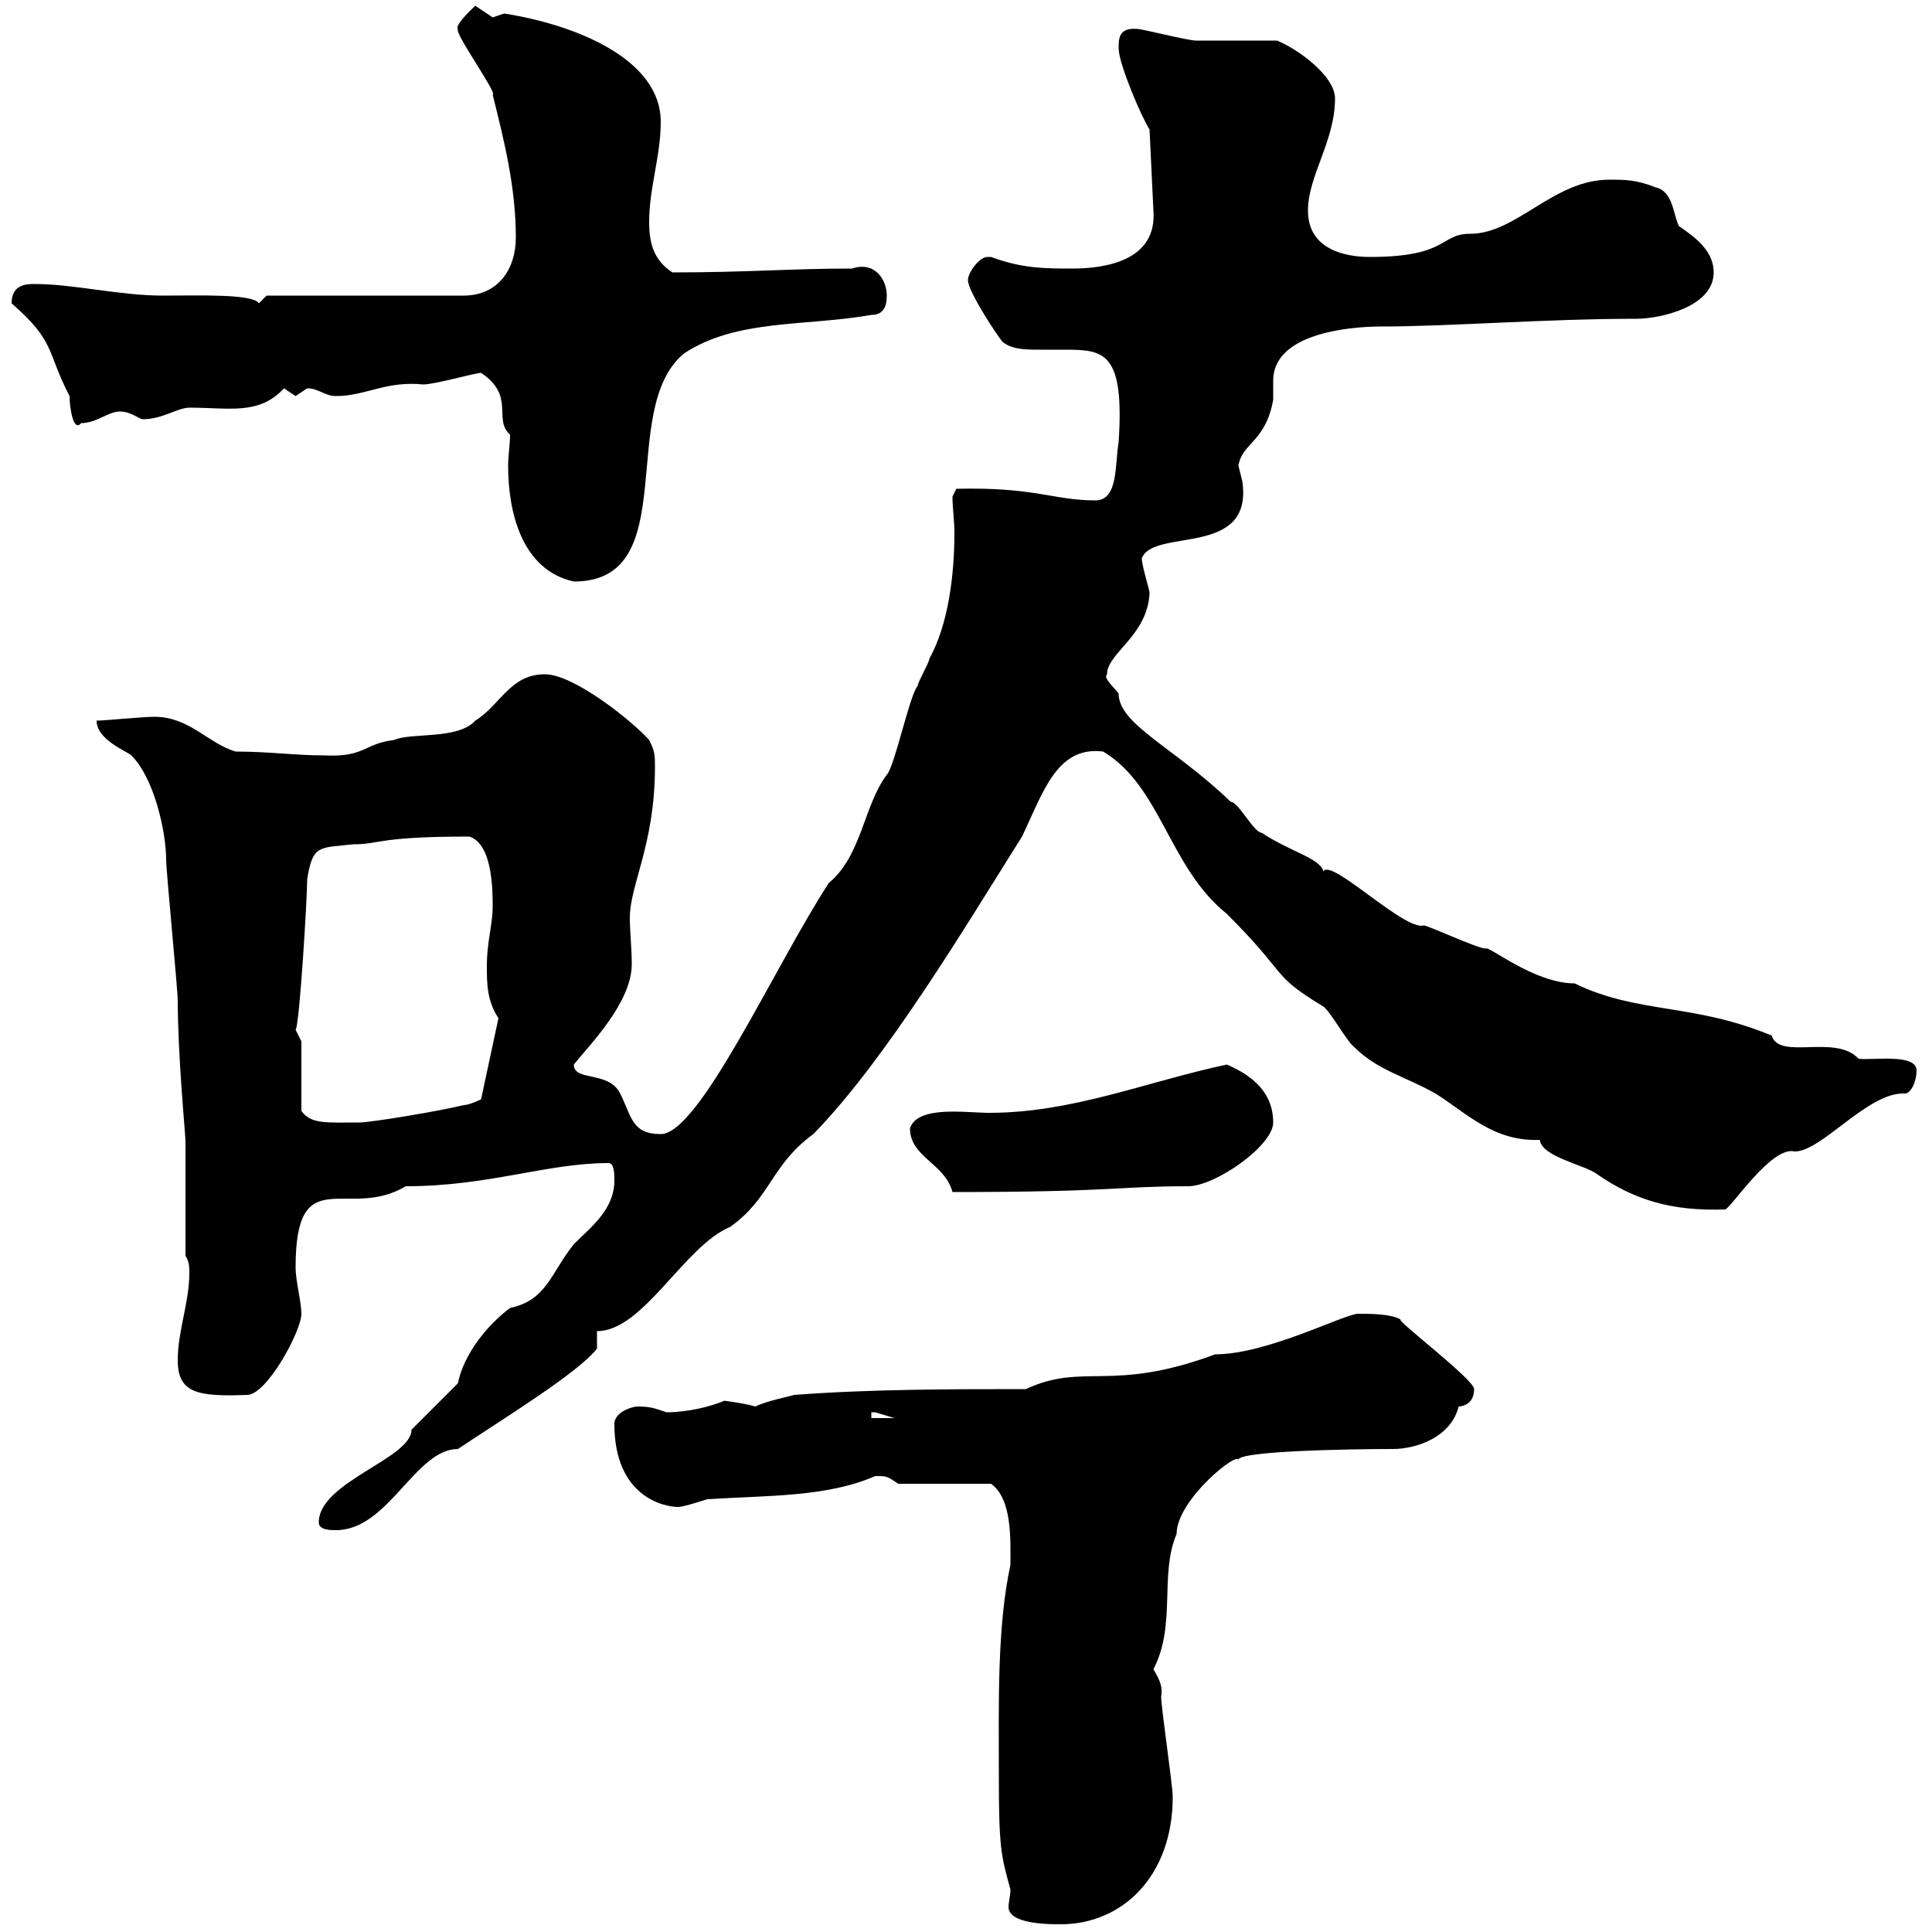 <svg xmlns="http://www.w3.org/2000/svg" xmlns:xlink="http://www.w3.org/1999/xlink" width="300" height="300"><path d="M155.10 275.40C155.10 286.80 155.40 288 156.90 293.40C156.90 294.30 156.60 295.50 156.60 296.10C156.60 298.80 162.90 298.80 164.70 298.80C174.30 298.80 182.10 291.30 182.10 279C182.10 277.20 180.30 265.20 180.30 263.40C180.60 261.90 180 260.70 179.10 259.20C182.70 252.30 180 244.50 182.70 238.20C182.70 232.80 192.60 225 192.30 226.80C191.40 225.30 209.70 225 216.30 225C219.90 225 225.30 223.20 226.50 218.40C226.50 218.40 228.90 218.40 228.90 215.70C228.90 214.20 216.60 204.90 217.50 204.90C216 204 212.70 204 210.90 204C208.80 204 196.80 210.30 188.70 210.30C172.50 216.30 168.30 211.50 159.30 215.70C147.90 215.70 135.30 215.70 123.30 216.60C122.40 216.90 119.10 217.50 117.30 218.40C115.20 217.80 112.20 217.50 112.50 217.50C110.40 218.40 106.80 219.30 103.50 219.30C101.70 218.70 101.10 218.40 99 218.40C98.10 218.40 95.40 219.30 95.40 221.10C95.40 232.50 103.20 234 105.30 234C106.20 234 109.80 232.80 109.80 232.80C119.10 232.20 128.40 232.50 135.90 229.20C137.70 229.20 137.70 229.20 139.50 230.40L153.90 230.40C157.20 232.80 156.90 239.10 156.90 243C154.80 252.60 155.10 264.90 155.10 275.40ZM49.50 236.40C49.50 237.60 51.30 237.60 52.20 237.60C60.30 237.60 64.50 225 71.10 225C78.30 220.20 90 213 92.70 209.40L92.70 206.70C99.90 206.70 106.20 193.50 113.40 190.50C119.70 186 119.70 180.90 126.30 176.10C137.70 164.40 150 143.70 158.70 129.90C162 123 164.10 115.80 171.30 116.70C180.30 122.10 181.50 134.70 190.50 141.90C200.40 151.80 197.10 151.20 205.50 156.30C206.70 157.20 209.10 161.70 210.30 162.60C213.90 166.20 218.10 167.10 222.90 169.80C227.70 172.80 231.90 177.30 239.10 177C239.40 179.70 246.30 180.90 248.10 182.40C253.80 186.30 259.50 188.10 267.90 187.80C269.10 187.20 275.10 177.90 278.70 178.80C282.90 178.80 290.10 169.50 295.80 169.80C296.70 169.80 297.60 168 297.60 166.20C297.60 163.50 290.40 164.70 288.60 164.40C285 160.50 276.30 164.70 275.10 160.80C262.80 155.70 254.40 157.50 244.50 152.70C238.20 152.70 231 146.70 230.70 147.30C229.50 147.30 221.70 143.70 221.10 143.70C218.10 144.60 206.70 133.20 205.50 135.30C204.90 133.20 200.40 132.30 195.90 129.30C194.70 129.30 192.30 124.50 191.10 124.50C182.40 116.10 173.70 112.50 173.70 107.70C172.80 106.50 171.30 105.30 171.90 104.70C171.90 101.40 178.20 98.70 178.50 92.10C178.50 91.50 177.30 87.90 177.30 86.70C179.10 81.90 194.70 86.70 192.90 74.70C192.90 74.70 192.30 72.30 192.30 72.30C192.90 68.70 196.50 68.70 197.70 62.10C197.70 61.20 197.70 60 197.70 59.10C197.70 51.90 209.10 50.70 214.50 50.70C225 50.70 240 49.50 254.10 49.50C257.70 49.50 266.10 47.70 266.10 42.30C266.10 38.70 262.80 36.60 260.70 35.10C259.80 33.30 259.80 29.70 257.10 29.10C254.10 27.90 252.30 27.90 249.90 27.90C241.20 27.90 235.50 36.30 228.30 36.30C223.50 36.30 225 39.90 212.70 39.90C208.80 39.90 203.10 38.70 203.10 32.70C203.10 27.30 207.30 21.90 207.30 15.30C207.30 11.70 201.30 7.50 198.30 6.30C196.50 6.30 187.50 6.30 185.70 6.30C184.50 6.30 177.30 4.50 176.70 4.50C173.70 4.20 173.70 6 173.70 7.50C173.70 9.90 177.30 18.30 178.50 20.10L179.10 32.70C179.70 40.50 171.60 41.70 166.50 41.70C162.30 41.70 158.70 41.70 153.90 39.90C153.90 39.90 153.90 39.90 153.30 39.90C152.10 39.90 150.30 42.30 150.30 43.50C150.30 45.30 155.10 52.50 155.70 53.10C157.20 54.30 159.30 54.30 161.70 54.30C162.60 54.30 164.10 54.30 165.60 54.30C171.60 54.30 174.60 54.90 173.70 68.70C173.10 72 173.70 77.70 170.10 77.70C163.50 77.70 160.80 75.60 148.50 75.90L147.90 77.10C147.90 78.90 148.20 80.70 148.20 82.80C148.20 89.10 147.30 96.90 144.30 102.30C144.30 102.90 142.50 105.90 142.50 106.50C141.30 107.70 138.90 119.10 137.70 120.30C134.10 125.10 133.80 132.90 128.70 137.10C120.30 150 108.60 176.10 102.60 176.10C98.10 176.10 98.10 173.40 96.30 169.80C94.50 166.20 89.10 168 89.10 165.30C91.50 162.30 98.10 155.70 98.10 149.70C98.10 147.30 97.80 144.60 97.80 142.50C97.80 137.40 101.70 131.10 101.70 119.10C101.70 117.30 101.70 116.70 100.80 114.90C98.10 111.90 89.10 104.70 84.60 104.70C79.20 104.70 77.70 109.50 73.80 111.90C71.10 114.90 63.90 113.70 61.20 114.90C56.40 115.50 56.70 117.60 50.40 117.30C45.90 117.30 41.70 116.70 36.60 116.70C32.40 115.50 29.40 111.30 24 111.30C22.20 111.30 16.20 111.90 15 111.90C15 114.90 19.80 116.70 20.40 117.30C24 120.90 25.80 129.30 25.80 133.50C25.80 135.30 27.60 153.60 27.60 155.40C27.60 163.80 28.80 176.40 28.80 177C28.80 179.70 28.80 192.30 28.80 195C29.40 195.90 29.40 196.80 29.40 197.70C29.40 202.20 27.60 206.70 27.60 211.20C27.60 216.30 30.60 216.90 38.40 216.60C41.40 216.60 46.80 206.70 46.80 204C46.80 202.20 45.90 198.90 45.90 196.80C45.90 180 54 189.60 63 184.20C75.90 184.20 84.90 180.60 94.50 180.60C95.40 180.60 95.40 182.40 95.40 183.30C95.40 187.80 91.80 190.50 89.10 193.20C85.50 197.70 84.90 201.90 79.20 203.10C75.60 205.80 72 210.30 71.10 214.80L63.90 222C63.90 226.50 49.50 230.10 49.50 236.40ZM135.30 219.30C135.30 219.30 135.30 219.30 135.90 219.30C135.90 219.30 138.90 220.20 138.90 220.20L135.30 220.20ZM141.30 175.20C141.30 179.70 146.70 180.60 147.90 185.10C173.10 185.10 173.40 184.20 184.50 184.20C188.70 184.20 197.70 177.90 197.70 174.30C197.70 169.80 194.70 167.10 190.50 165.30C177.90 168 166.50 172.80 153.60 172.80C150 172.80 142.50 171.60 141.30 175.20ZM46.80 161.70C46.80 161.70 45.90 159.90 45.90 159.90C46.50 159.30 47.70 139.50 47.70 136.50C48.60 131.10 49.50 131.70 54.90 131.10C59.10 131.10 58.50 129.90 72.90 129.90C76.50 131.10 76.50 138.30 76.50 140.70C76.50 143.70 75.60 146.10 75.60 150C75.60 152.70 75.60 155.40 77.40 158.10L74.70 170.70C74.70 170.70 72.90 171.60 72 171.60C68.40 172.50 57.60 174.30 55.80 174.30C50.70 174.30 48.30 174.60 46.80 172.50ZM79.20 67.50C79.20 69 78.90 70.80 78.90 72.30C78.90 79.50 81 88.50 89.10 90.30C106.20 90.30 95.70 63.60 106.20 54.90C114.30 49.50 125.10 50.70 135.30 48.90C137.10 48.90 137.70 47.70 137.70 45.90C137.70 43.50 135.90 40.50 132.30 41.70C122.70 41.70 116.10 42.30 104.40 42.30C101.70 40.50 100.80 38.10 100.80 34.50C100.80 29.10 102.60 24.30 102.60 18.90C102.60 9.30 89.70 3.90 78.30 2.10C78.30 2.10 76.50 2.70 76.50 2.70C76.50 2.70 73.80 0.90 73.80 0.90C73.80 0.90 70.50 3.90 71.10 4.50C70.50 5.10 77.40 14.70 76.50 14.70C78.30 21.90 80.10 29.10 80.10 36.90C80.10 41.70 77.40 45.90 72 45.90L41.40 45.90C41.40 45.90 40.20 47.10 40.20 47.10C39.30 45.60 30.90 45.90 25.20 45.90C18.60 45.90 11.40 44.10 5.40 44.10C4.20 44.10 1.80 44.10 1.80 47.10C8.70 53.10 7.20 54.60 10.80 61.50C10.80 63.30 11.40 67.20 12.60 65.70C15 65.70 16.80 63.90 18.60 63.90C20.40 63.90 21.60 65.10 22.20 65.10C25.20 65.10 27.60 63.30 29.40 63.30C35.70 63.30 40.20 64.50 44.10 60.30C44.10 60.30 45.90 61.50 45.90 61.50C45.90 61.50 47.70 60.30 47.70 60.30C49.50 60.30 50.40 61.50 52.20 61.50C56.70 61.50 60 59.10 65.70 59.70C67.50 59.70 73.80 57.90 74.70 57.90C80.10 61.50 76.50 65.10 79.20 67.50Z"/></svg>